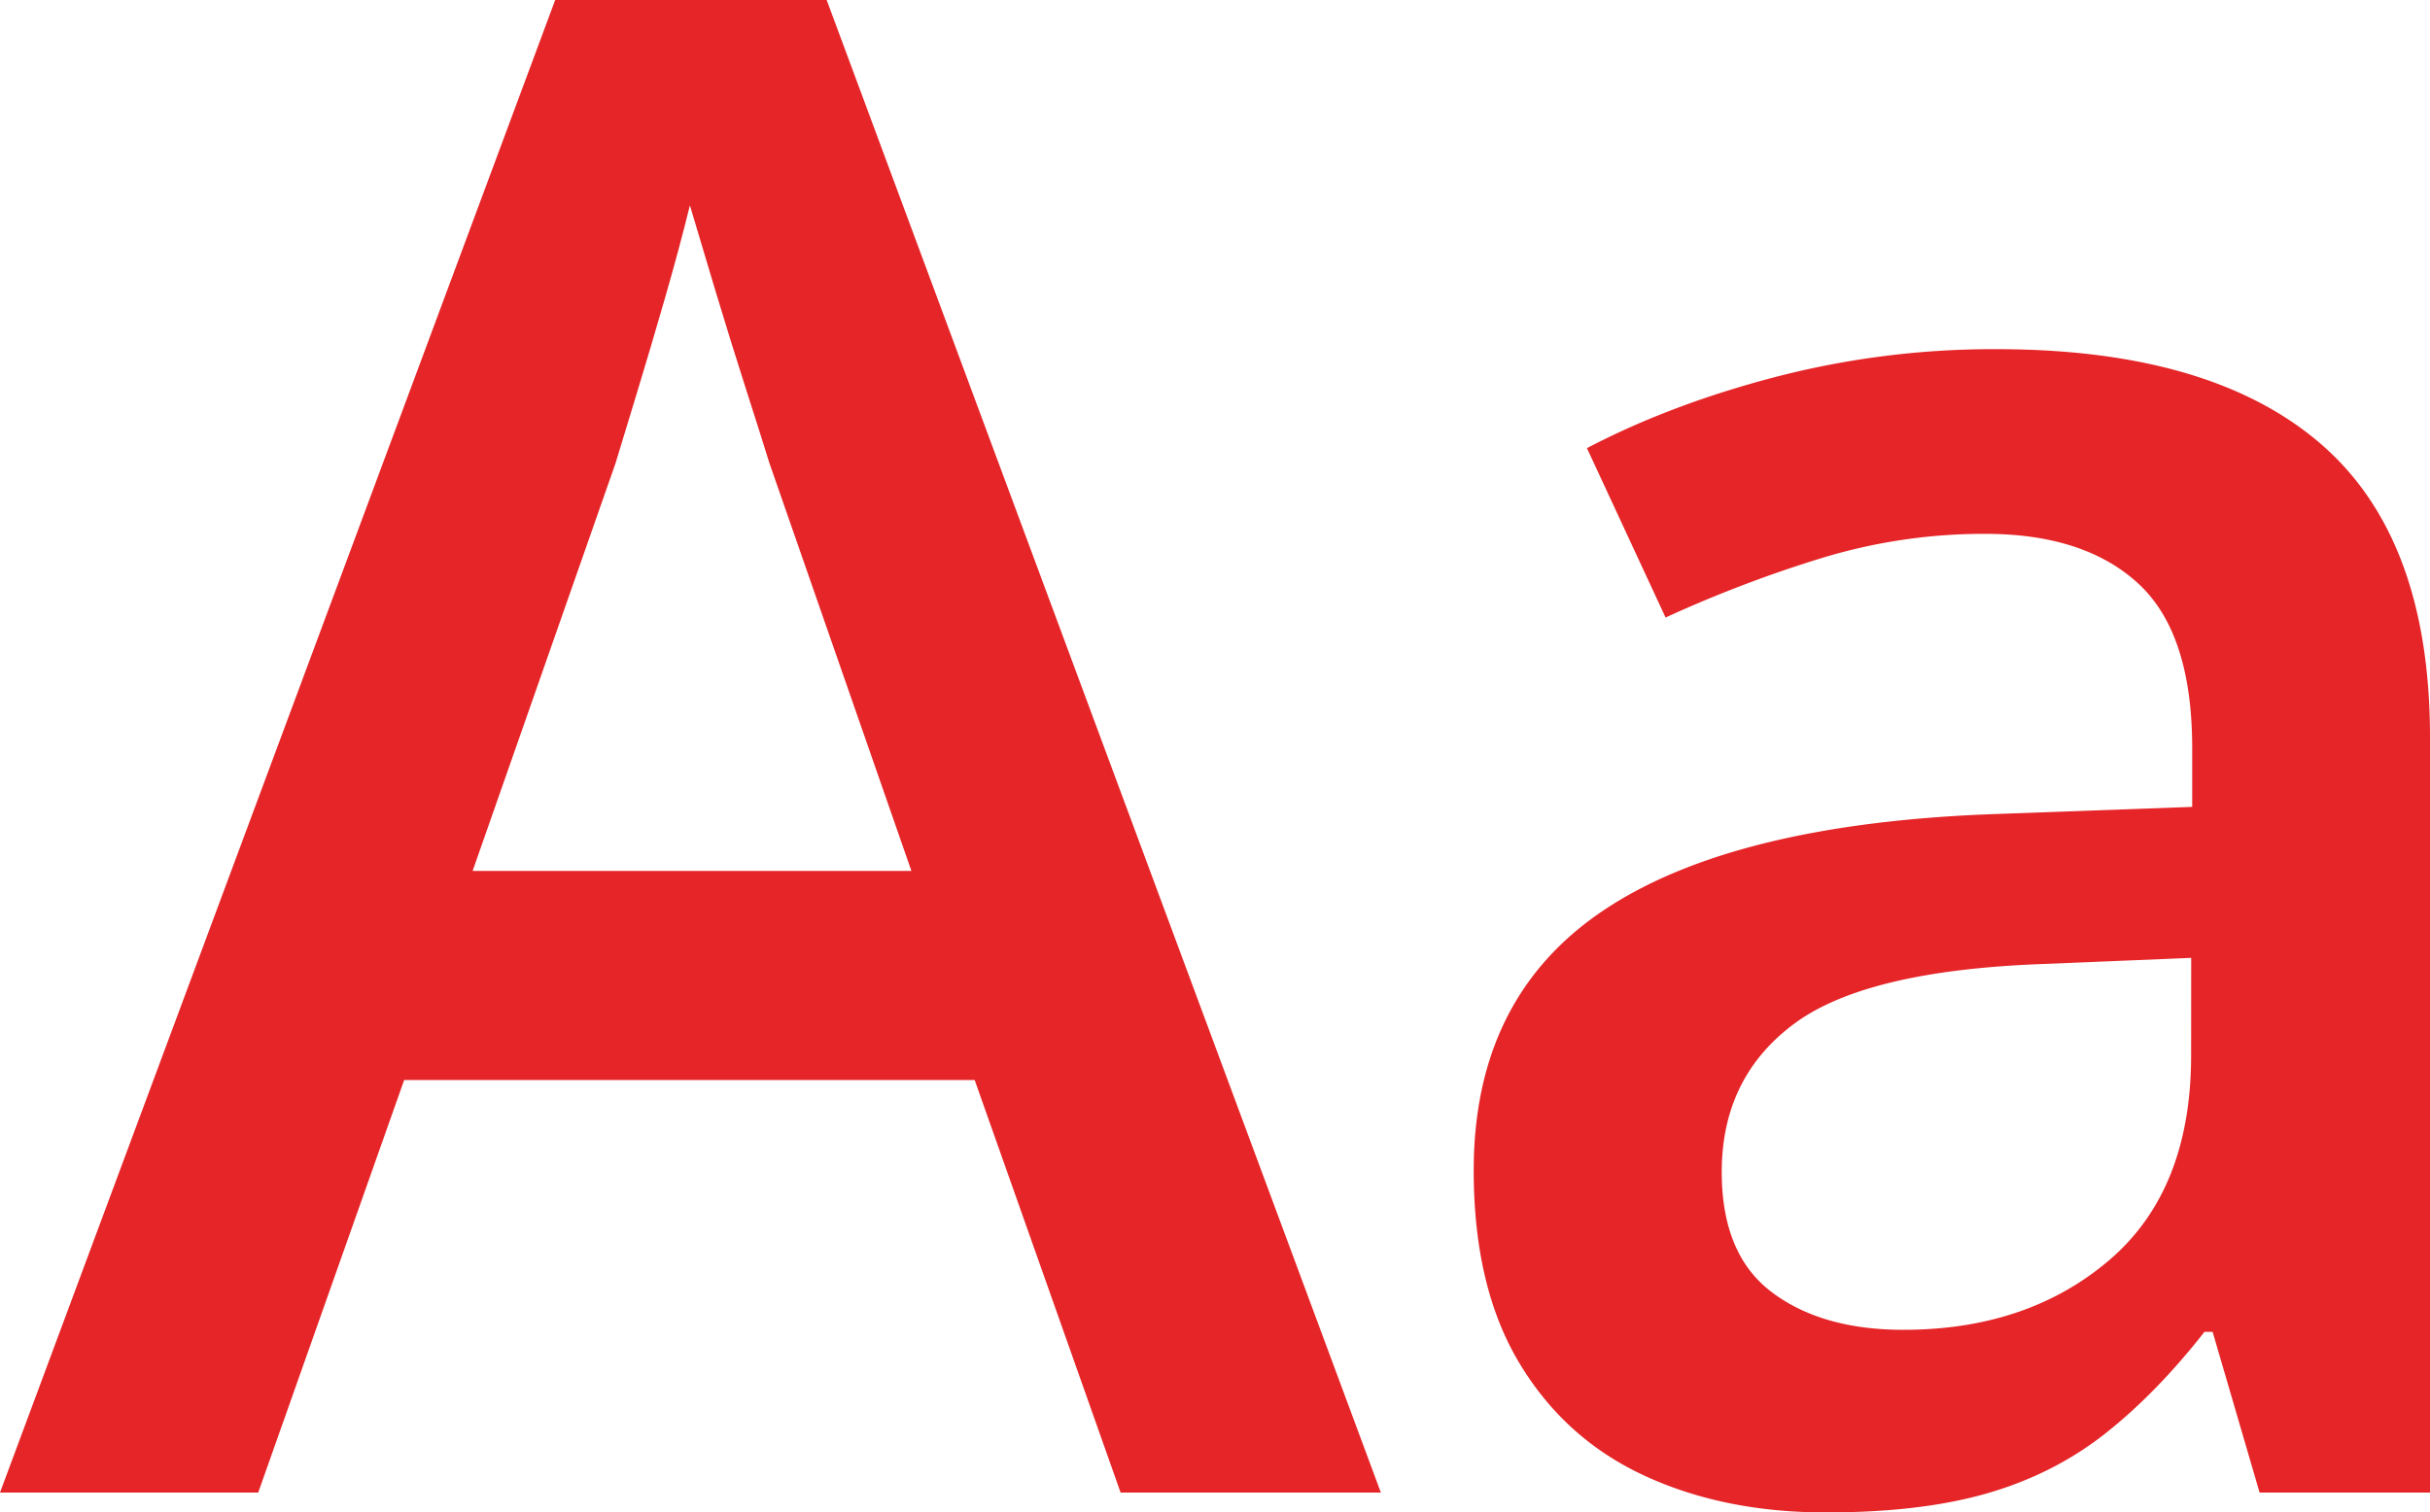 <svg xmlns="http://www.w3.org/2000/svg" width="534.13mm" height="332.54mm" viewBox="0 0 1514.08 942.64"><defs><style>.cls-1{fill:#e52528;}</style></defs><g id="Слой_2" data-name="Слой 2"><g id="Слой_1-2" data-name="Слой 1"><path class="cls-1" d="M698.22,930.24,607.3,673.15H251.82L160.89,930.24H0L345.93,0H515.08l345.3,930.24ZM567.87,542.8,479.48,288.85q-5.1-16.47-14.64-46.23T445.76,181.2q-9.54-31.65-15.9-53.2-6.36,26-15.57,57.94t-17.81,60.17q-8.6,28.17-13,42.74l-89,253.95Z"/><path class="cls-1" d="M1243.82,217.62q133.53,0,201.9,58.76t68.36,183.21V930.24H1407.9l-29.27-100.16h-5.07q-29.91,38.16-61.7,63.28t-73.11,37.19q-41.34,12.08-101.12,12.09-63.6,0-113.19-23t-77.91-70.35Q918.22,802,918.24,729.39q0-107.88,81.08-162.14t245.15-59.94l121.44-4.42V466.33q0-71.82-33.7-102.73t-95.39-30.88A346,346,0,0,0,1134.45,348a784.57,784.57,0,0,0-96.66,36.88l-49-105.57q52.14-27.33,118-44.5A539.94,539.94,0,0,1,1243.82,217.62ZM1365.28,597,1275,600.74q-111.93,3.78-157.07,37.3t-45.15,92.41q0,51.38,31.14,74.87t82,23.49q77.57,0,128.44-43.54t50.88-127.5Z"/></g></g></svg>